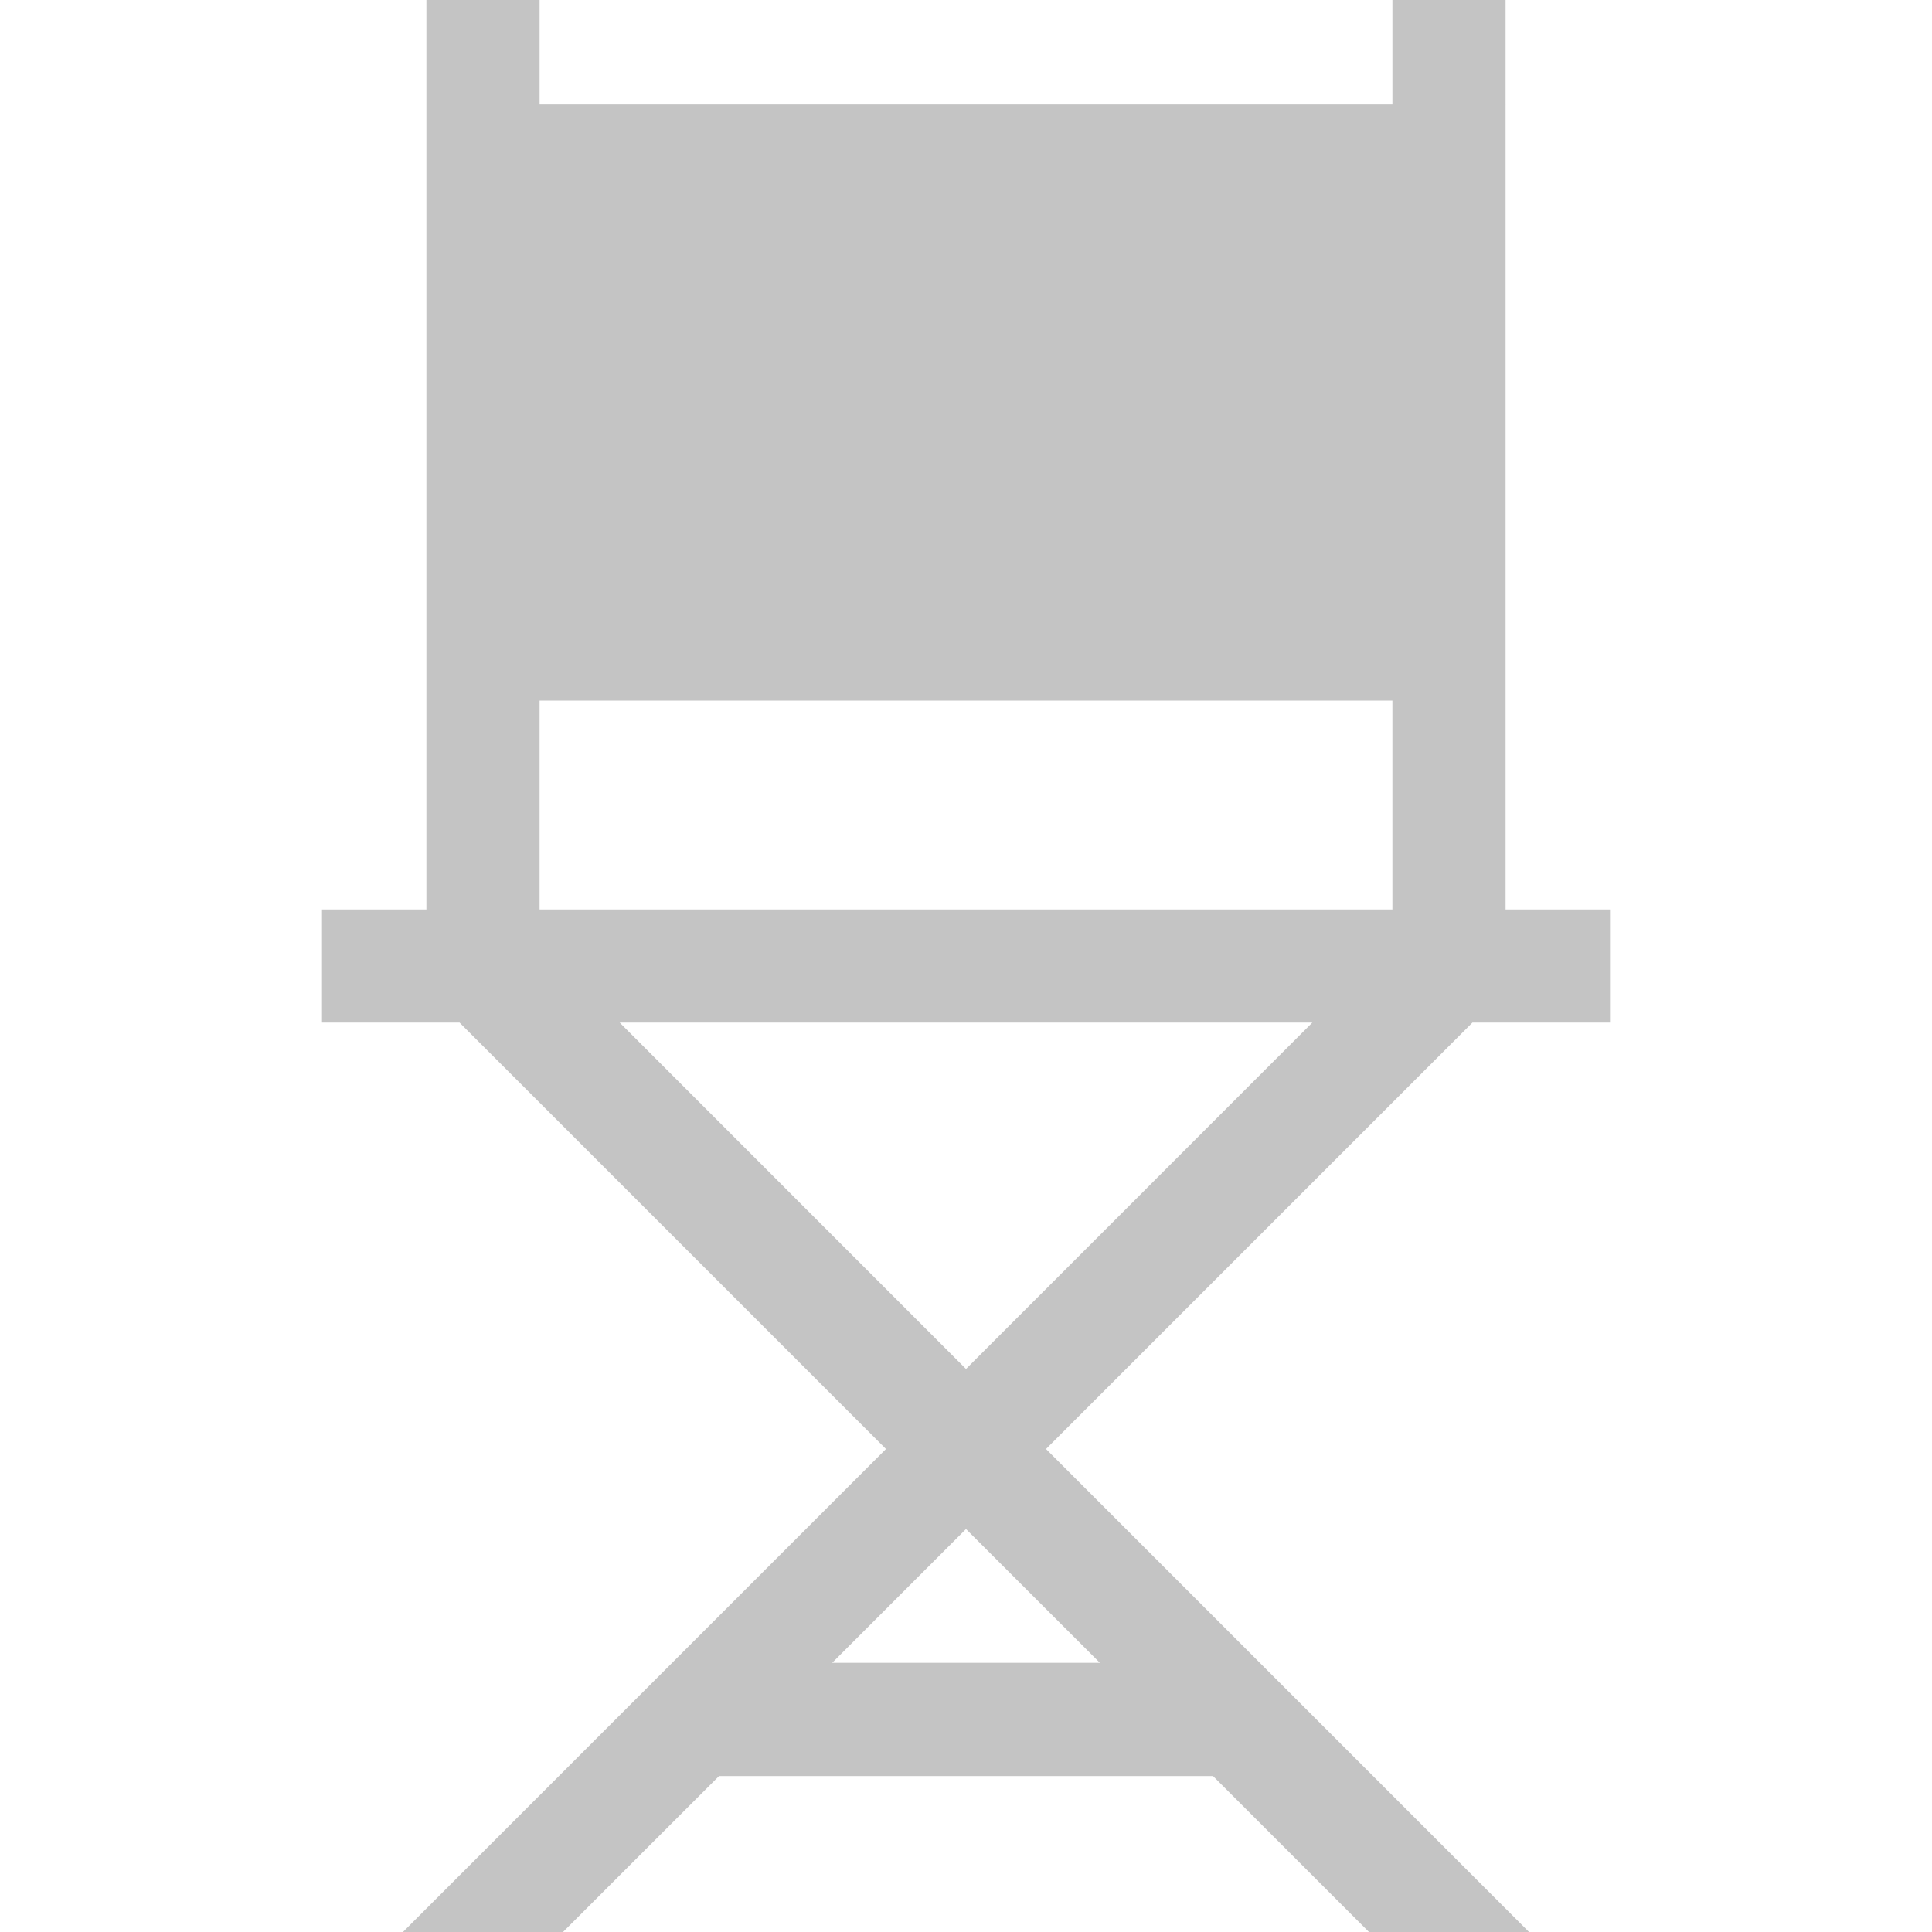 <svg width="24" height="24" viewBox="0 0 24 24" fill="none" xmlns="http://www.w3.org/2000/svg"><path d="M20 12.703v-1.406h-1.297V0h-1.406v1.297H6.703V0H5.297v11.297H4v1.406h1.709L11.006 18l-6 6h1.988l1.938-1.937h6.137L17.006 24h1.988l-6-6 5.297-5.297zm-13.297-4h10.594v2.594H6.703zm6.96 11.953h-3.325L12 18.994zM12 17.006l-4.302-4.303h8.604z" fill="#C4C4C4"/></svg>